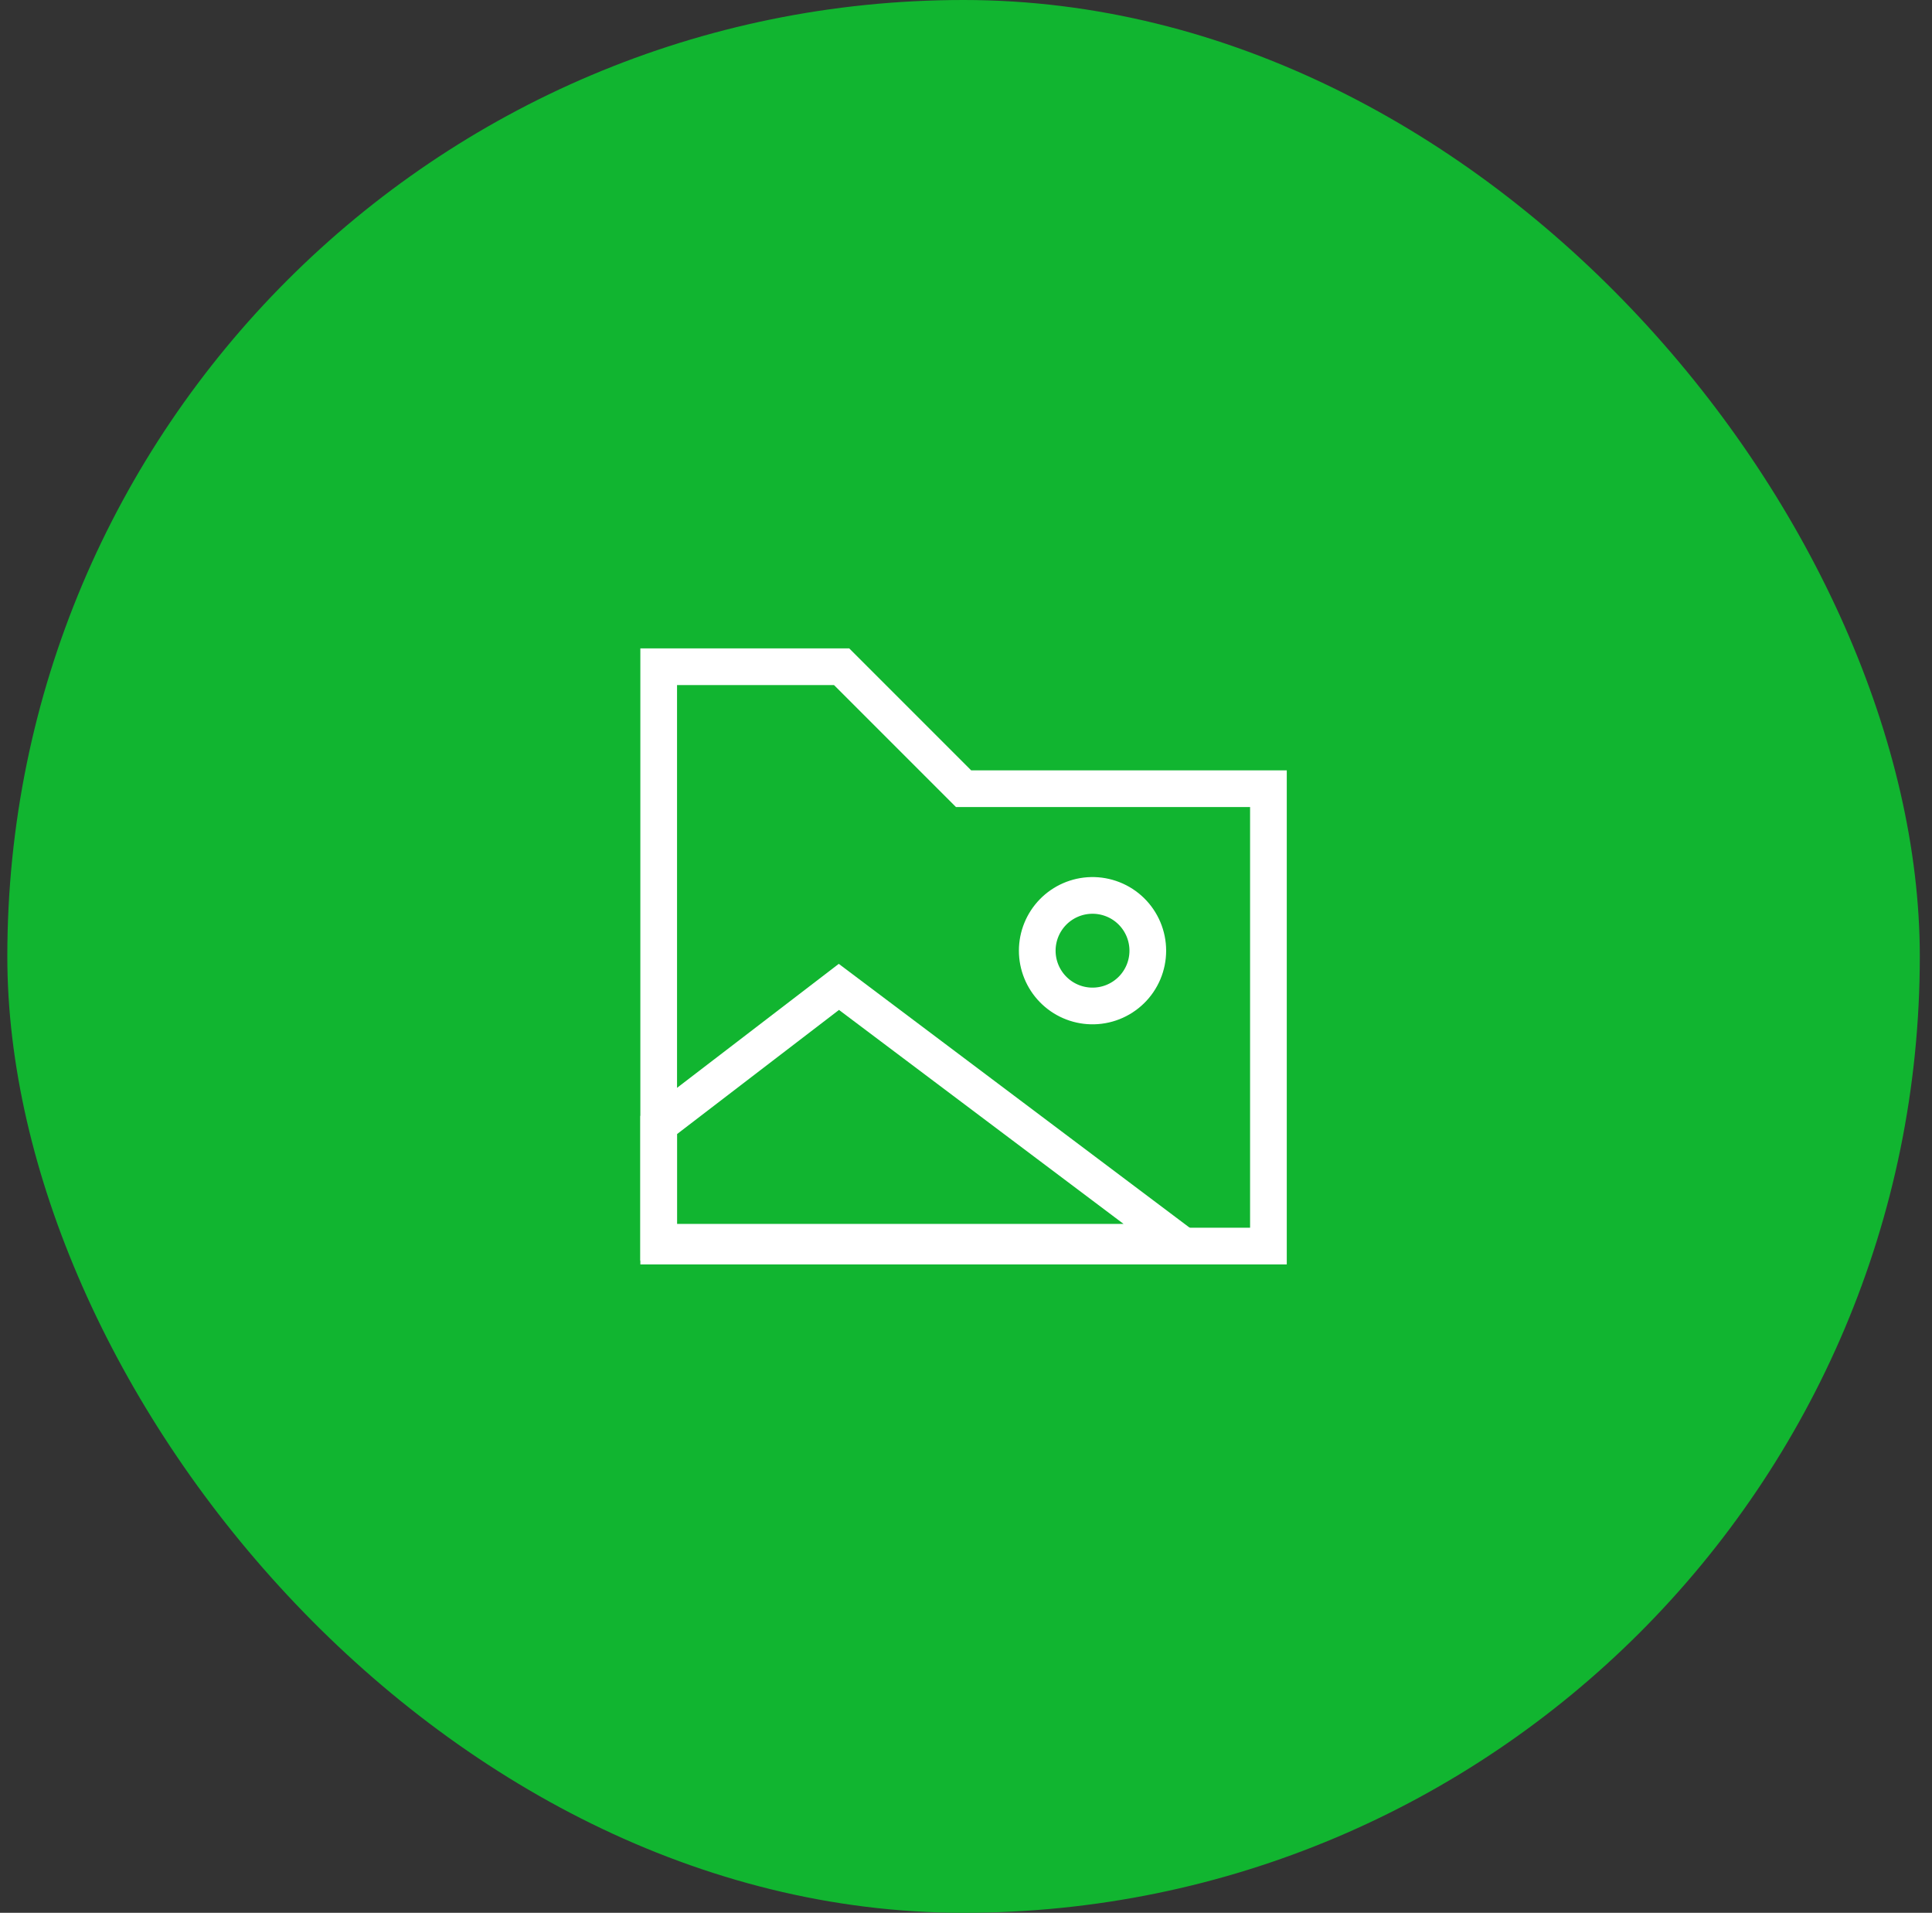 <svg xmlns="http://www.w3.org/2000/svg" width="99" height="98" viewBox="0 0 99 98" fill="none"><rect x="0" y="0" width="99" height="98" fill="#333333" stroke="none"/><rect x="0.375" width="98" height="98" rx="49" fill="#11B530"></rect><path d="M33.753 34.159H43.126L49.375 40.408H64.997V63.841H33.753V34.159Z" stroke="white" stroke-width="1.88"></path><path d="M55.917 45.876C56.294 45.867 56.67 45.934 57.021 46.072C57.373 46.21 57.693 46.417 57.963 46.681C58.233 46.945 58.447 47.26 58.594 47.608C58.74 47.956 58.816 48.33 58.816 48.707C58.816 49.085 58.74 49.459 58.594 49.807C58.447 50.154 58.233 50.47 57.963 50.733C57.693 50.997 57.373 51.204 57.021 51.343C56.67 51.481 56.294 51.548 55.917 51.539C55.178 51.522 54.474 51.216 53.957 50.686C53.441 50.157 53.151 49.447 53.151 48.707C53.151 47.968 53.441 47.257 53.957 46.728C54.474 46.199 55.178 45.893 55.917 45.876Z" stroke="white" stroke-width="1.88"></path><path d="M42.986 50.562L33.753 57.639V63.646H60.389L42.986 50.562Z" stroke="white" stroke-width="1.88"></path></svg>